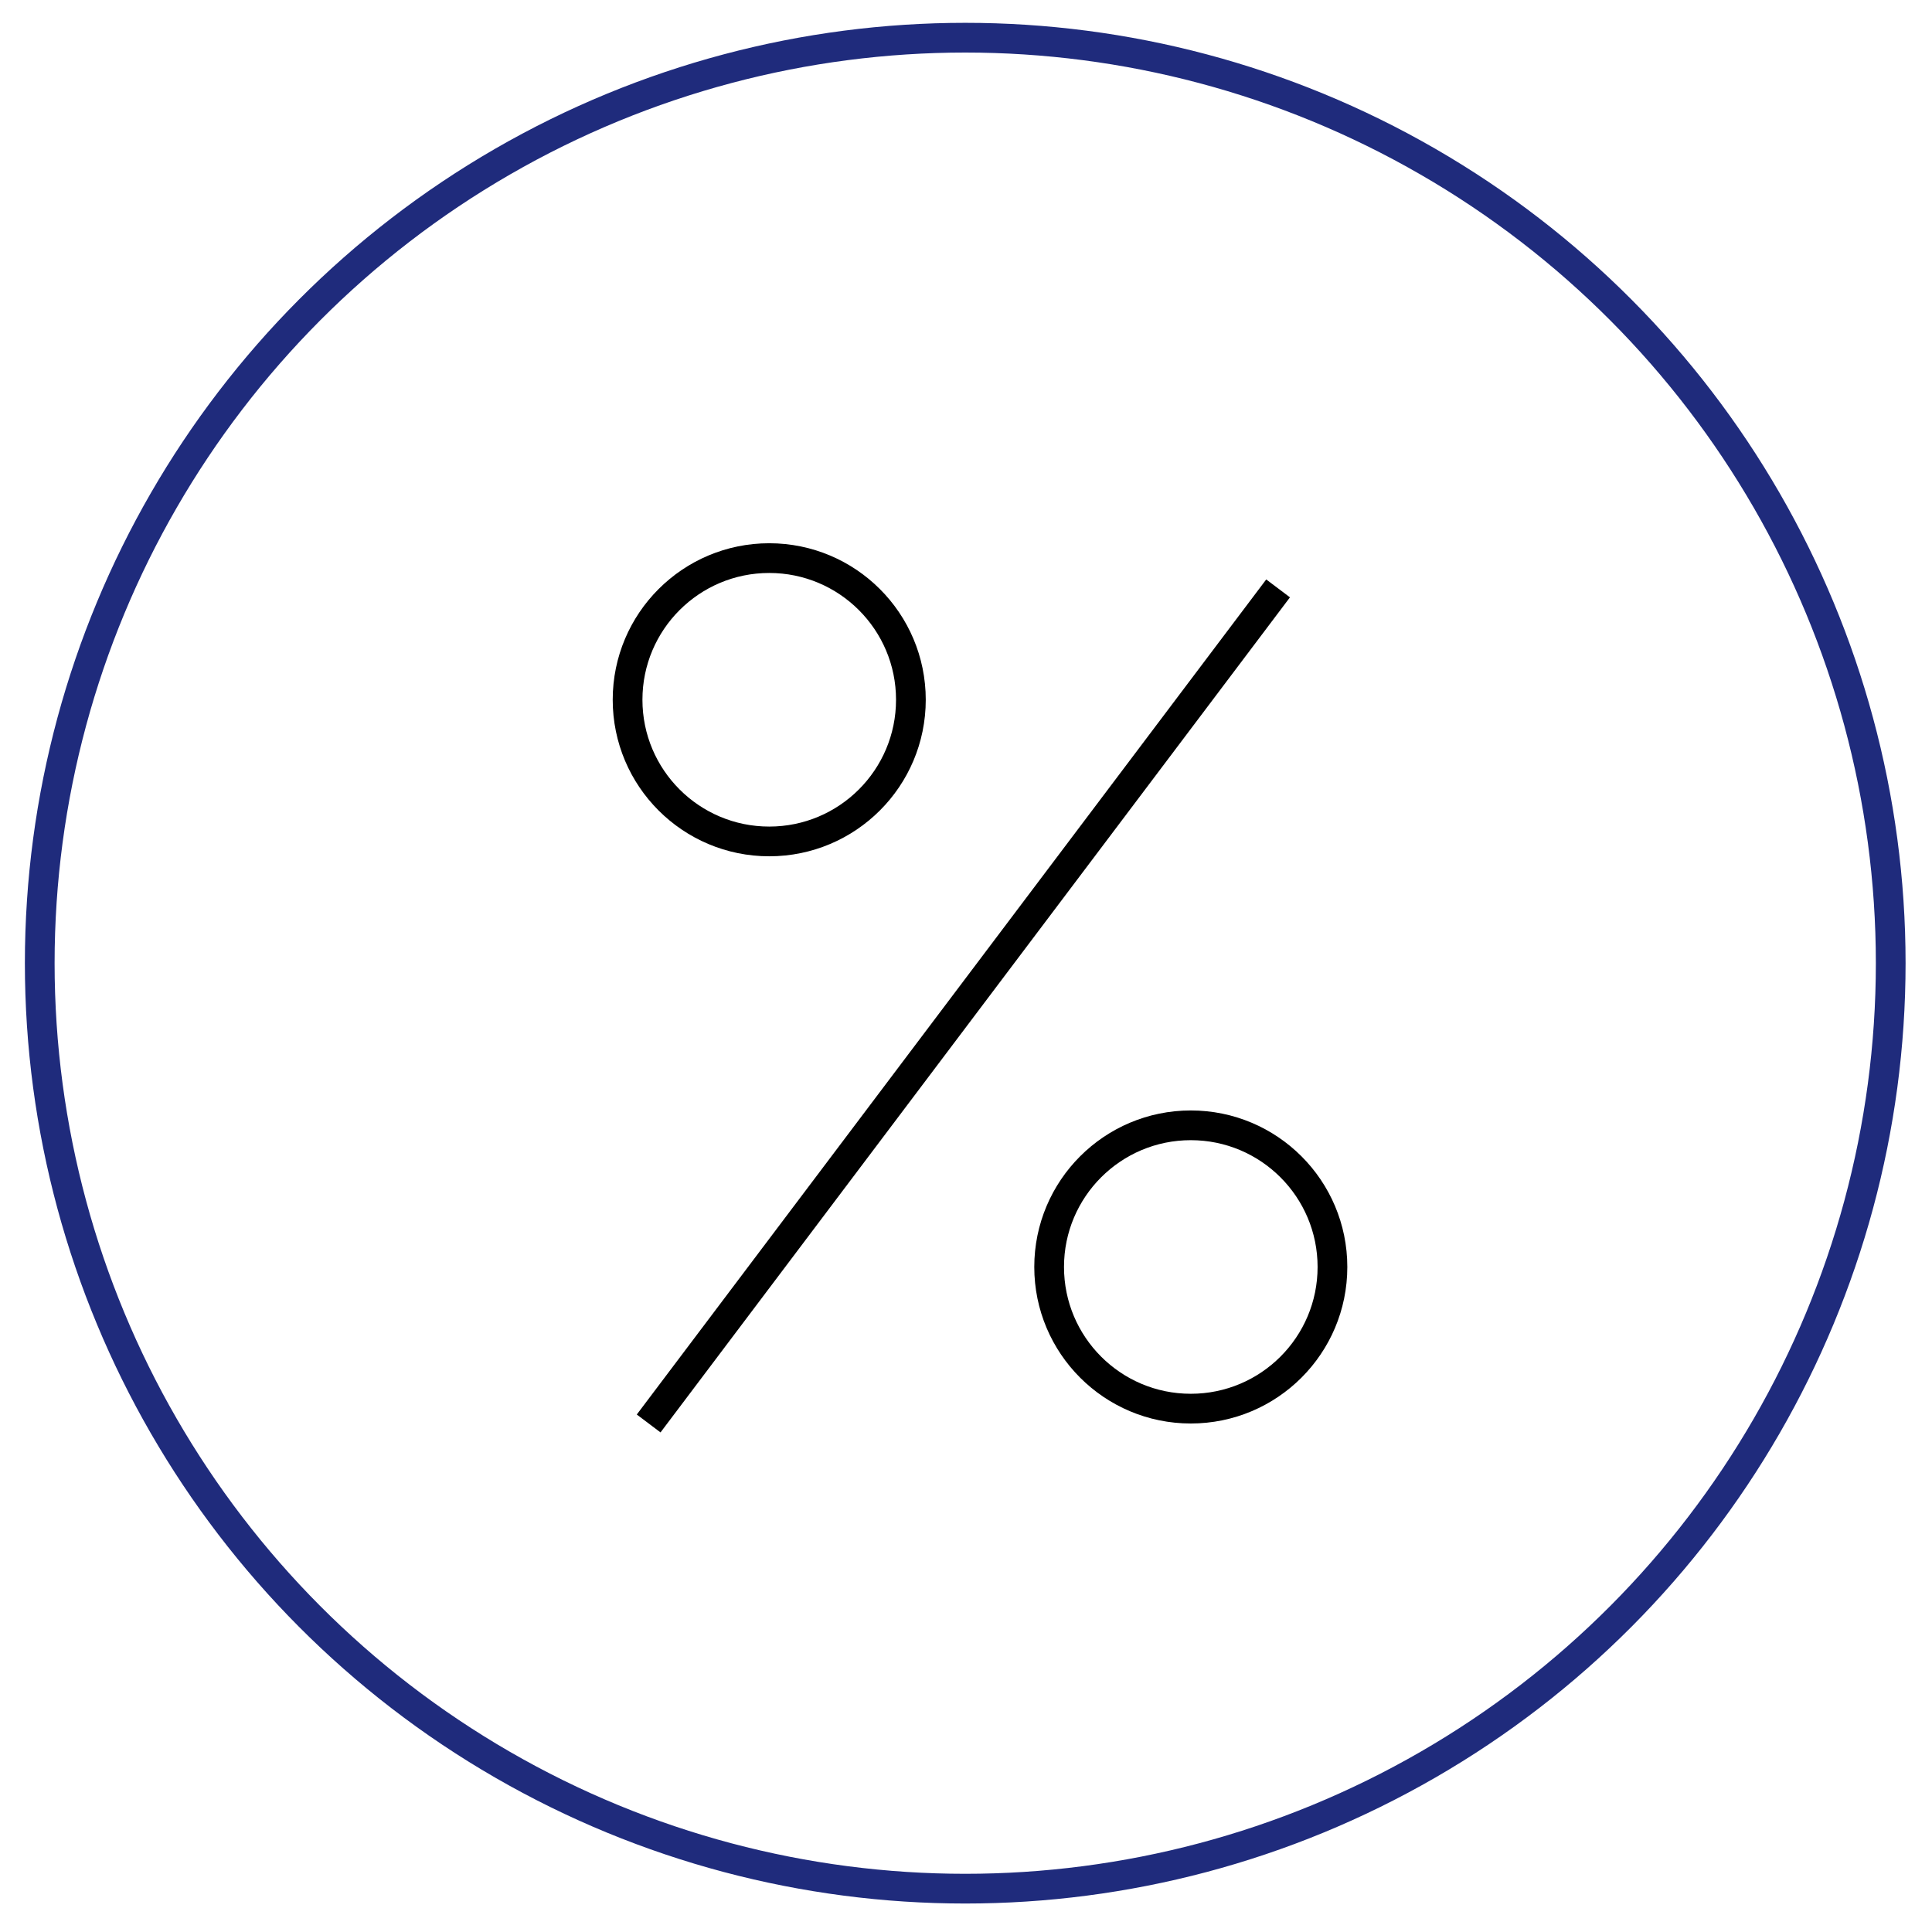 <svg width="65" height="65" viewBox="0 0 65 65" fill="none" xmlns="http://www.w3.org/2000/svg">
<circle cx="32.474" cy="32.405" r="31.137" stroke="#1F2B7C"/>
<circle cx="25.88" cy="23.543" r="4.766" stroke="black"/>
<circle cx="40.063" cy="42.626" r="4.766" stroke="black"/>
<path d="M21.823 47.891L43 19.796" stroke="black"/>
</svg>
